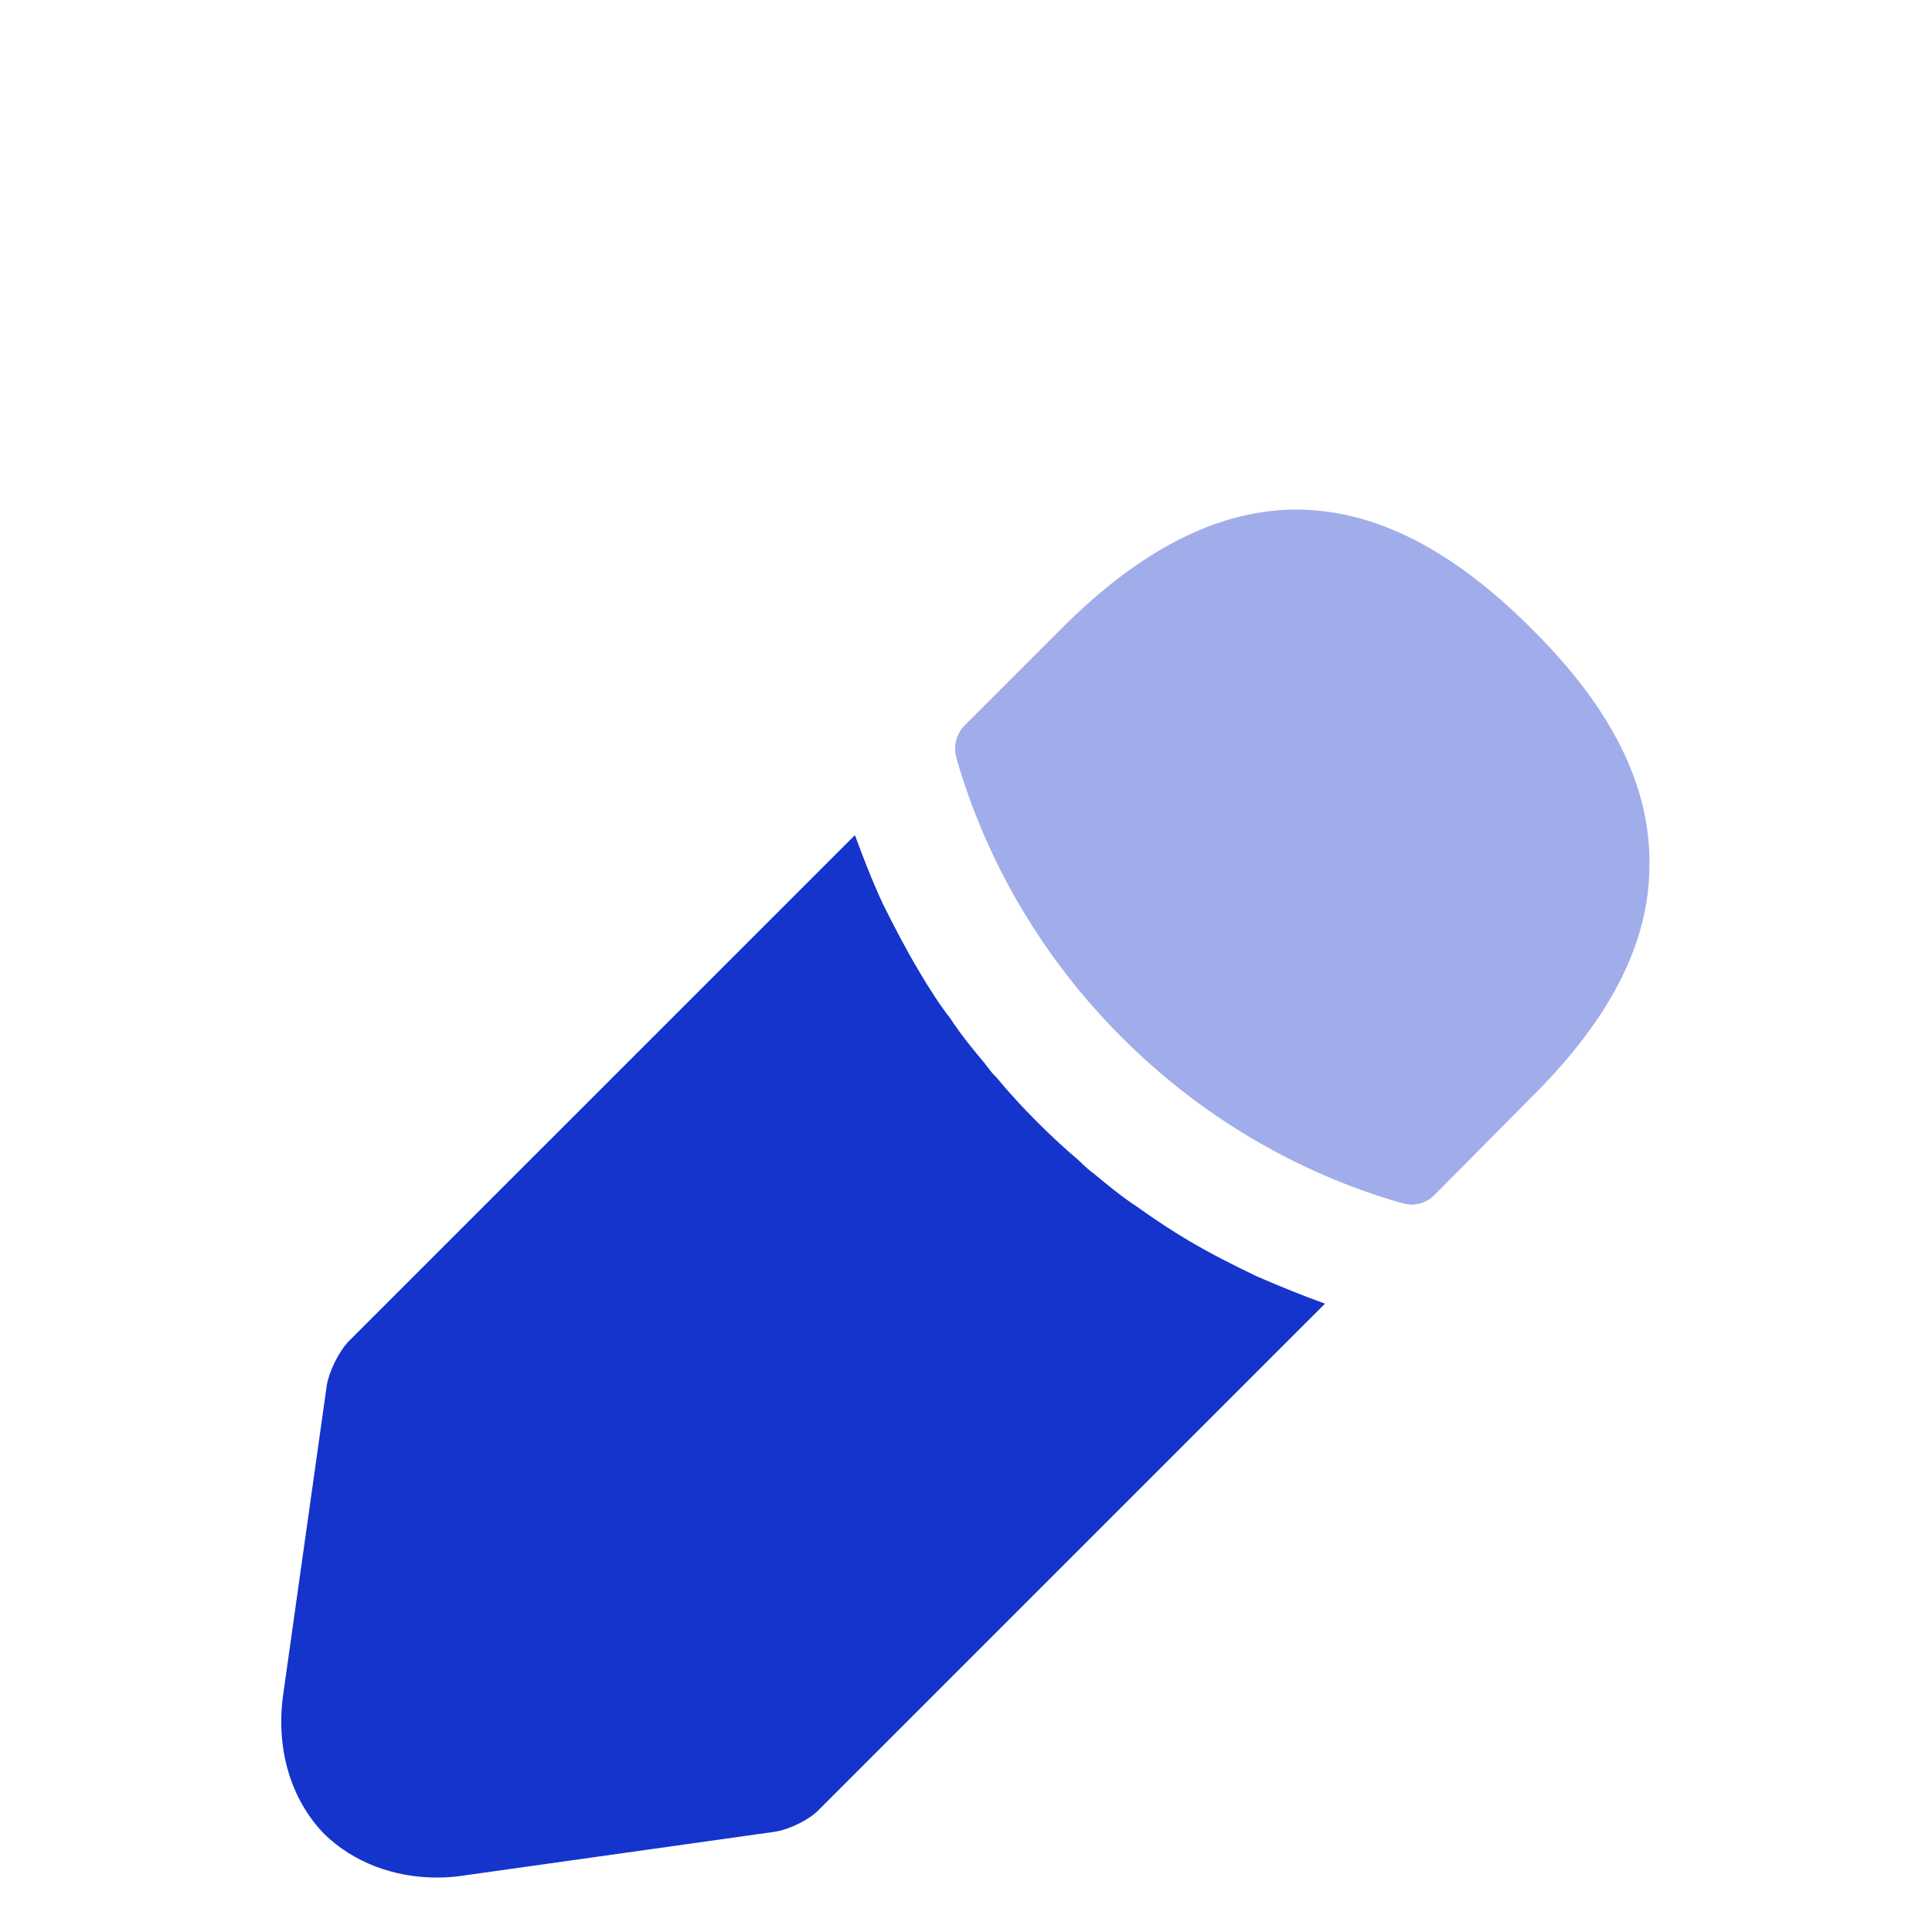 <svg width="46" height="46" viewBox="0 0 46 46" fill="none" xmlns="http://www.w3.org/2000/svg">
<g filter="url(#filter0_i_23421_72533)">
<path opacity="0.4" d="M40.25 42.167H5.75C4.964 42.167 4.312 41.515 4.312 40.73C4.312 39.944 4.964 39.292 5.75 39.292H40.25C41.036 39.292 41.688 39.944 41.688 40.73C41.688 41.515 41.036 42.167 40.25 42.167Z" fill="#1434CB"/>
<path opacity="0.4" d="M36.455 6.67C32.737 2.952 29.095 2.856 25.281 6.67L22.962 8.989C22.77 9.181 22.693 9.488 22.77 9.756C24.227 14.835 28.29 18.898 33.369 20.355C33.446 20.374 33.523 20.393 33.599 20.393C33.81 20.393 34.002 20.317 34.155 20.163L36.455 17.844C38.352 15.966 39.273 14.145 39.273 12.305C39.292 10.408 38.372 8.568 36.455 6.67Z" fill="#1434CB"/>
<path d="M29.919 22.099C29.363 21.831 28.827 21.562 28.309 21.256C27.887 21.006 27.485 20.738 27.082 20.451C26.757 20.24 26.373 19.933 26.009 19.627C25.971 19.607 25.837 19.492 25.683 19.339C25.051 18.802 24.342 18.112 23.709 17.346C23.652 17.307 23.556 17.173 23.422 17.001C23.23 16.771 22.904 16.387 22.617 15.947C22.387 15.659 22.118 15.237 21.869 14.816C21.562 14.298 21.294 13.781 21.026 13.244C20.758 12.669 20.547 12.113 20.355 11.596L8.318 23.632C8.069 23.881 7.839 24.361 7.782 24.686L6.747 32.027C6.555 33.331 6.919 34.557 7.724 35.382C8.414 36.052 9.373 36.416 10.408 36.416C10.637 36.416 10.867 36.397 11.098 36.359L18.457 35.324C18.802 35.267 19.282 35.036 19.512 34.787L31.548 22.751C31.012 22.559 30.494 22.348 29.919 22.099Z" fill="#1434CB"/>
</g>
<defs>
<filter id="filter0_i_23421_72533" x="0" y="0" width="46" height="54.288" filterUnits="userSpaceOnUse" color-interpolation-filters="sRGB">
<feFlood flood-opacity="0" result="BackgroundImageFix"/>
<feBlend mode="normal" in="SourceGraphic" in2="BackgroundImageFix" result="shape"/>
<feColorMatrix in="SourceAlpha" type="matrix" values="0 0 0 0 0 0 0 0 0 0 0 0 0 0 0 0 0 0 127 0" result="hardAlpha"/>
<feOffset dy="8.288"/>
<feGaussianBlur stdDeviation="4.144"/>
<feComposite in2="hardAlpha" operator="arithmetic" k2="-1" k3="1"/>
<feColorMatrix type="matrix" values="0 0 0 0 1 0 0 0 0 1 0 0 0 0 1 0 0 0 0.45 0"/>
<feBlend mode="normal" in2="shape" result="effect1_innerShadow_23421_72533"/>
</filter>
</defs>
</svg>

